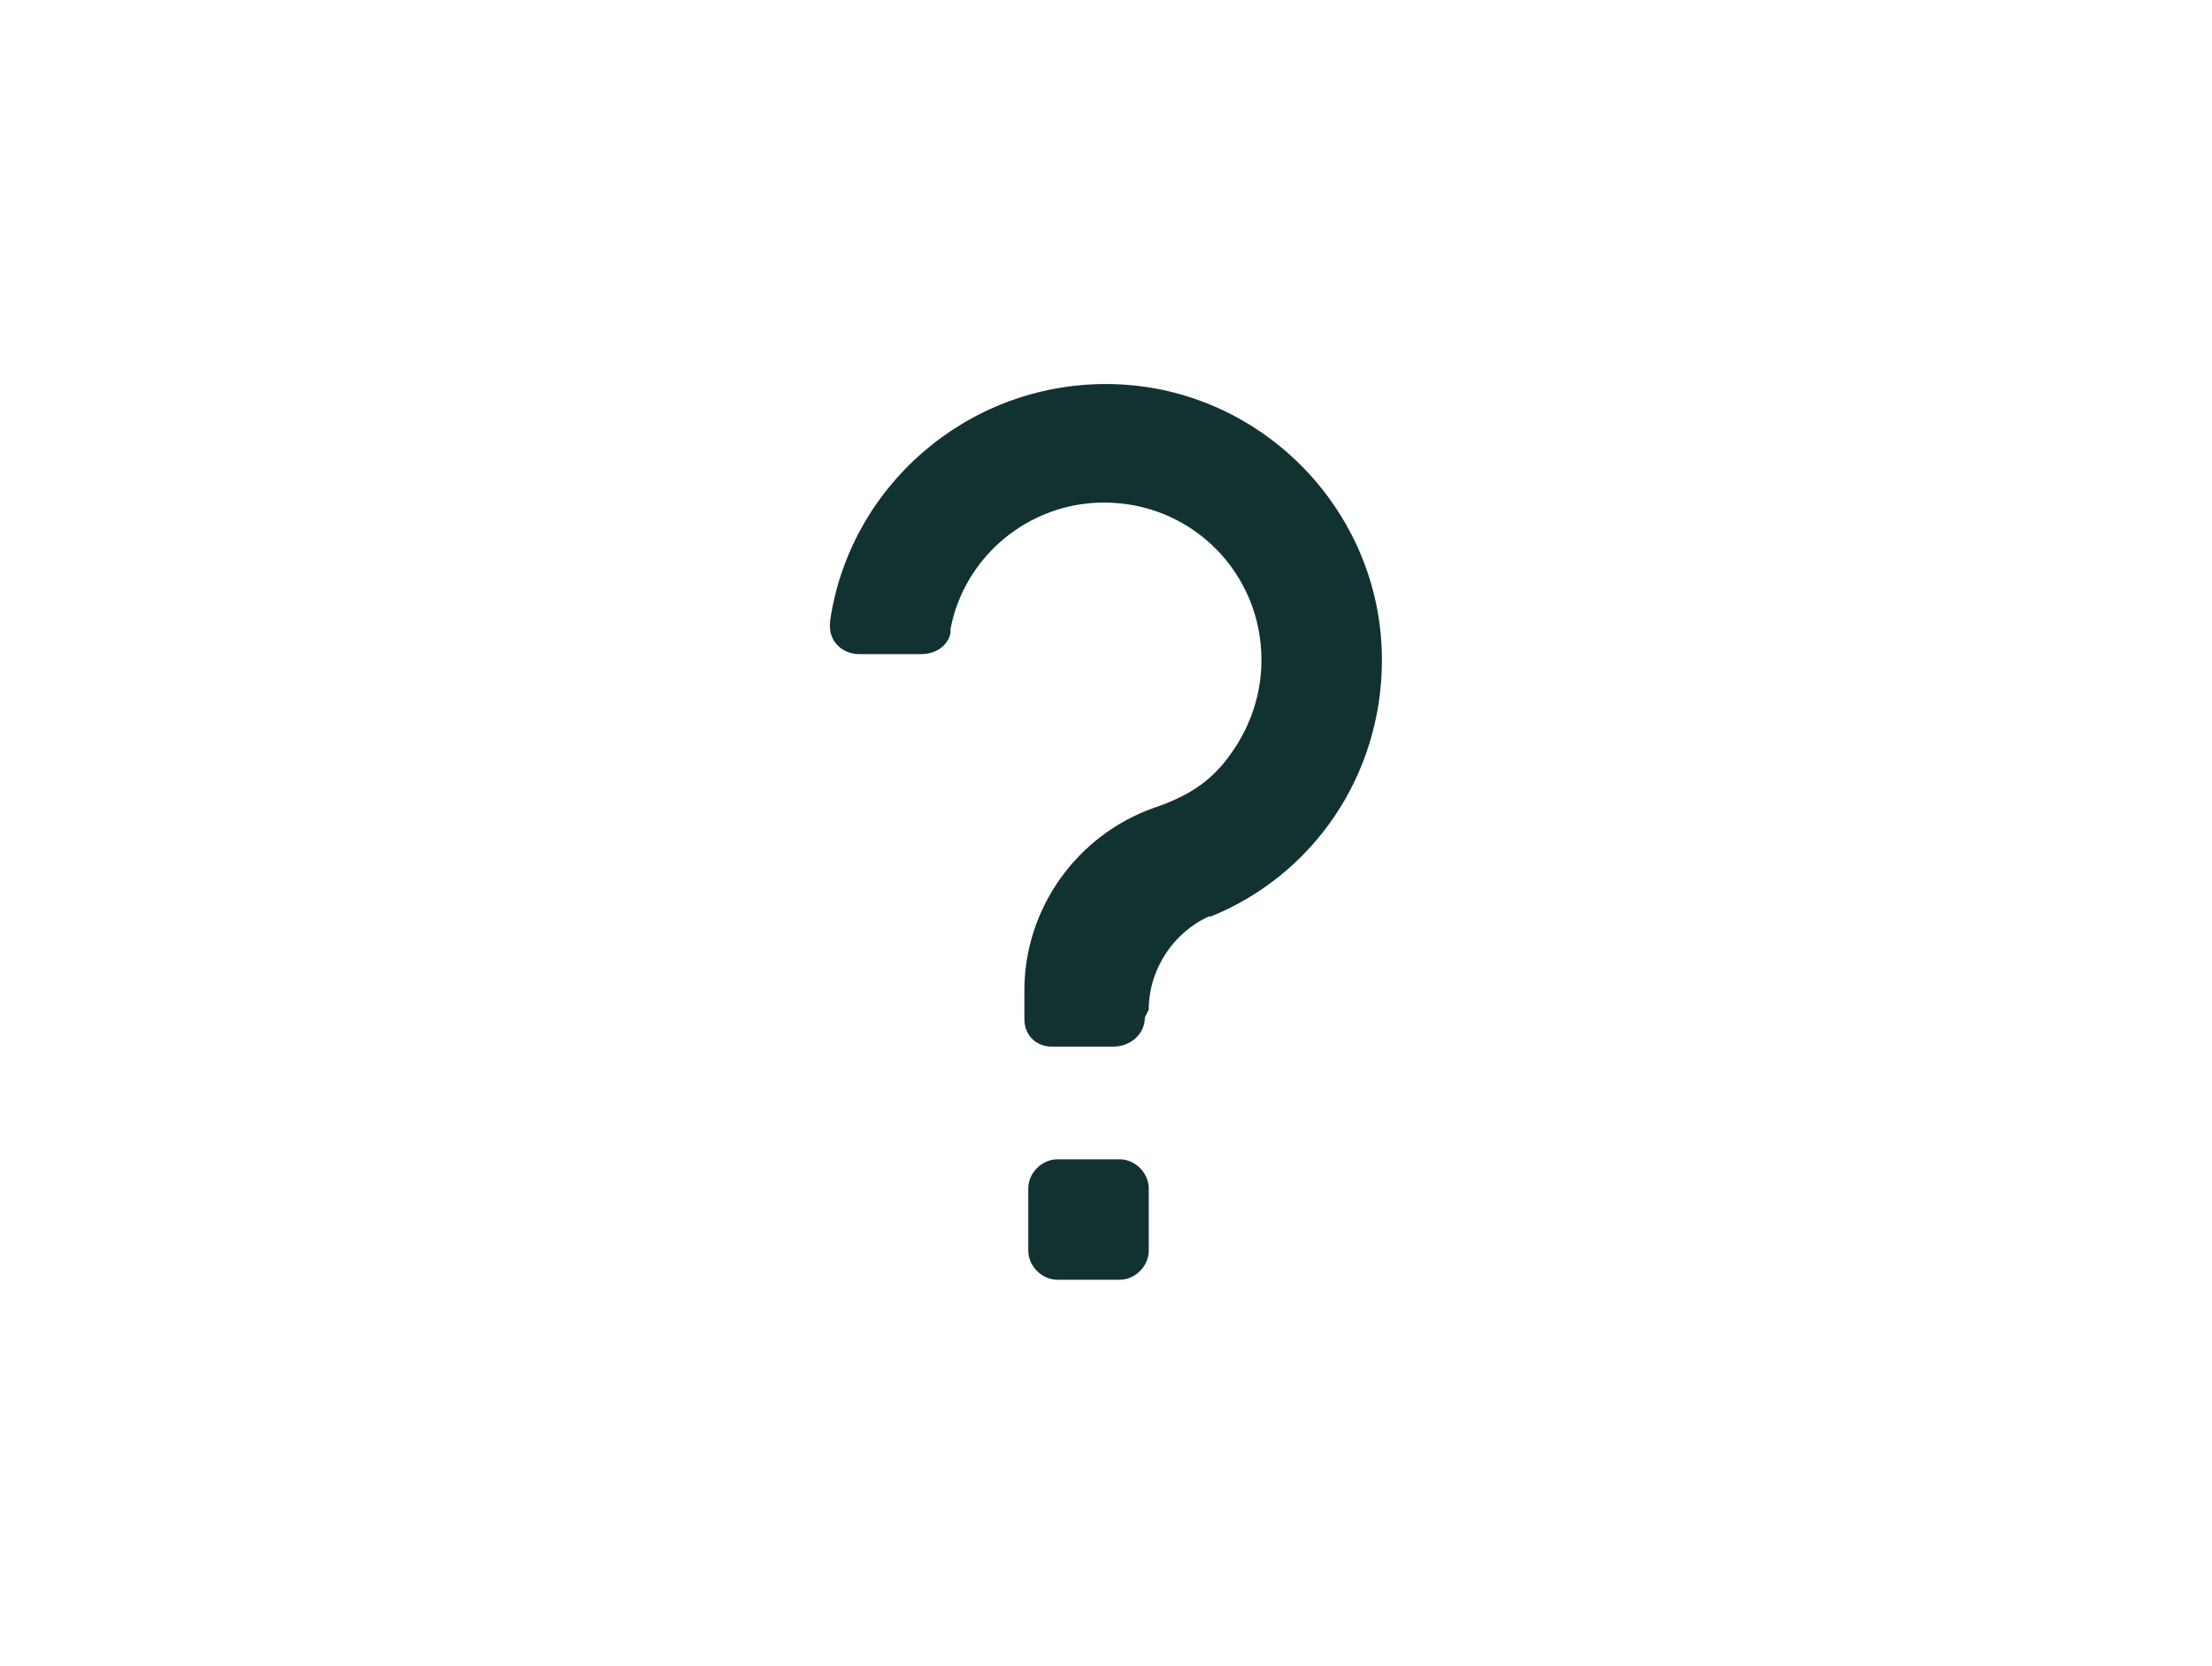 <?xml version="1.0" encoding="UTF-8"?>
<svg xmlns="http://www.w3.org/2000/svg" width="243" height="183" viewBox="0 0 243 183" fill="none">
  <path d="M122.994 127.362C124.702 127.362 126.196 128.856 126.196 130.563V137.394C126.196 139.102 124.702 140.596 122.994 140.596H116.163C114.456 140.596 112.962 139.102 112.962 137.394V130.563C112.962 128.856 114.456 127.362 116.163 127.362H122.994Z" fill="#123231"></path>
  <path d="M126.196 110.925C126.196 106.442 128.971 102.387 132.813 100.679H133.027C144.127 96.196 151.812 85.31 151.812 72.502C151.812 55.852 138.15 42.19 121.5 42.19C106.131 42.19 93.323 53.504 91.189 68.233V68.446C90.975 70.367 92.469 71.862 94.39 71.862H101.221C102.929 71.862 104.21 70.794 104.423 69.513V69.087C105.917 61.188 112.962 55.212 121.287 55.212C130.892 55.212 138.577 62.896 138.577 72.502C138.577 76.985 136.869 81.04 134.094 84.242L133.881 84.456C131.96 86.59 129.398 87.871 126.837 88.725C118.298 91.713 112.535 99.825 112.535 108.79V111.992C112.535 113.7 113.815 114.981 115.523 114.981H122.354C124.062 114.981 125.769 113.7 125.769 111.779L126.196 110.925Z" fill="#123231"></path>
</svg>

